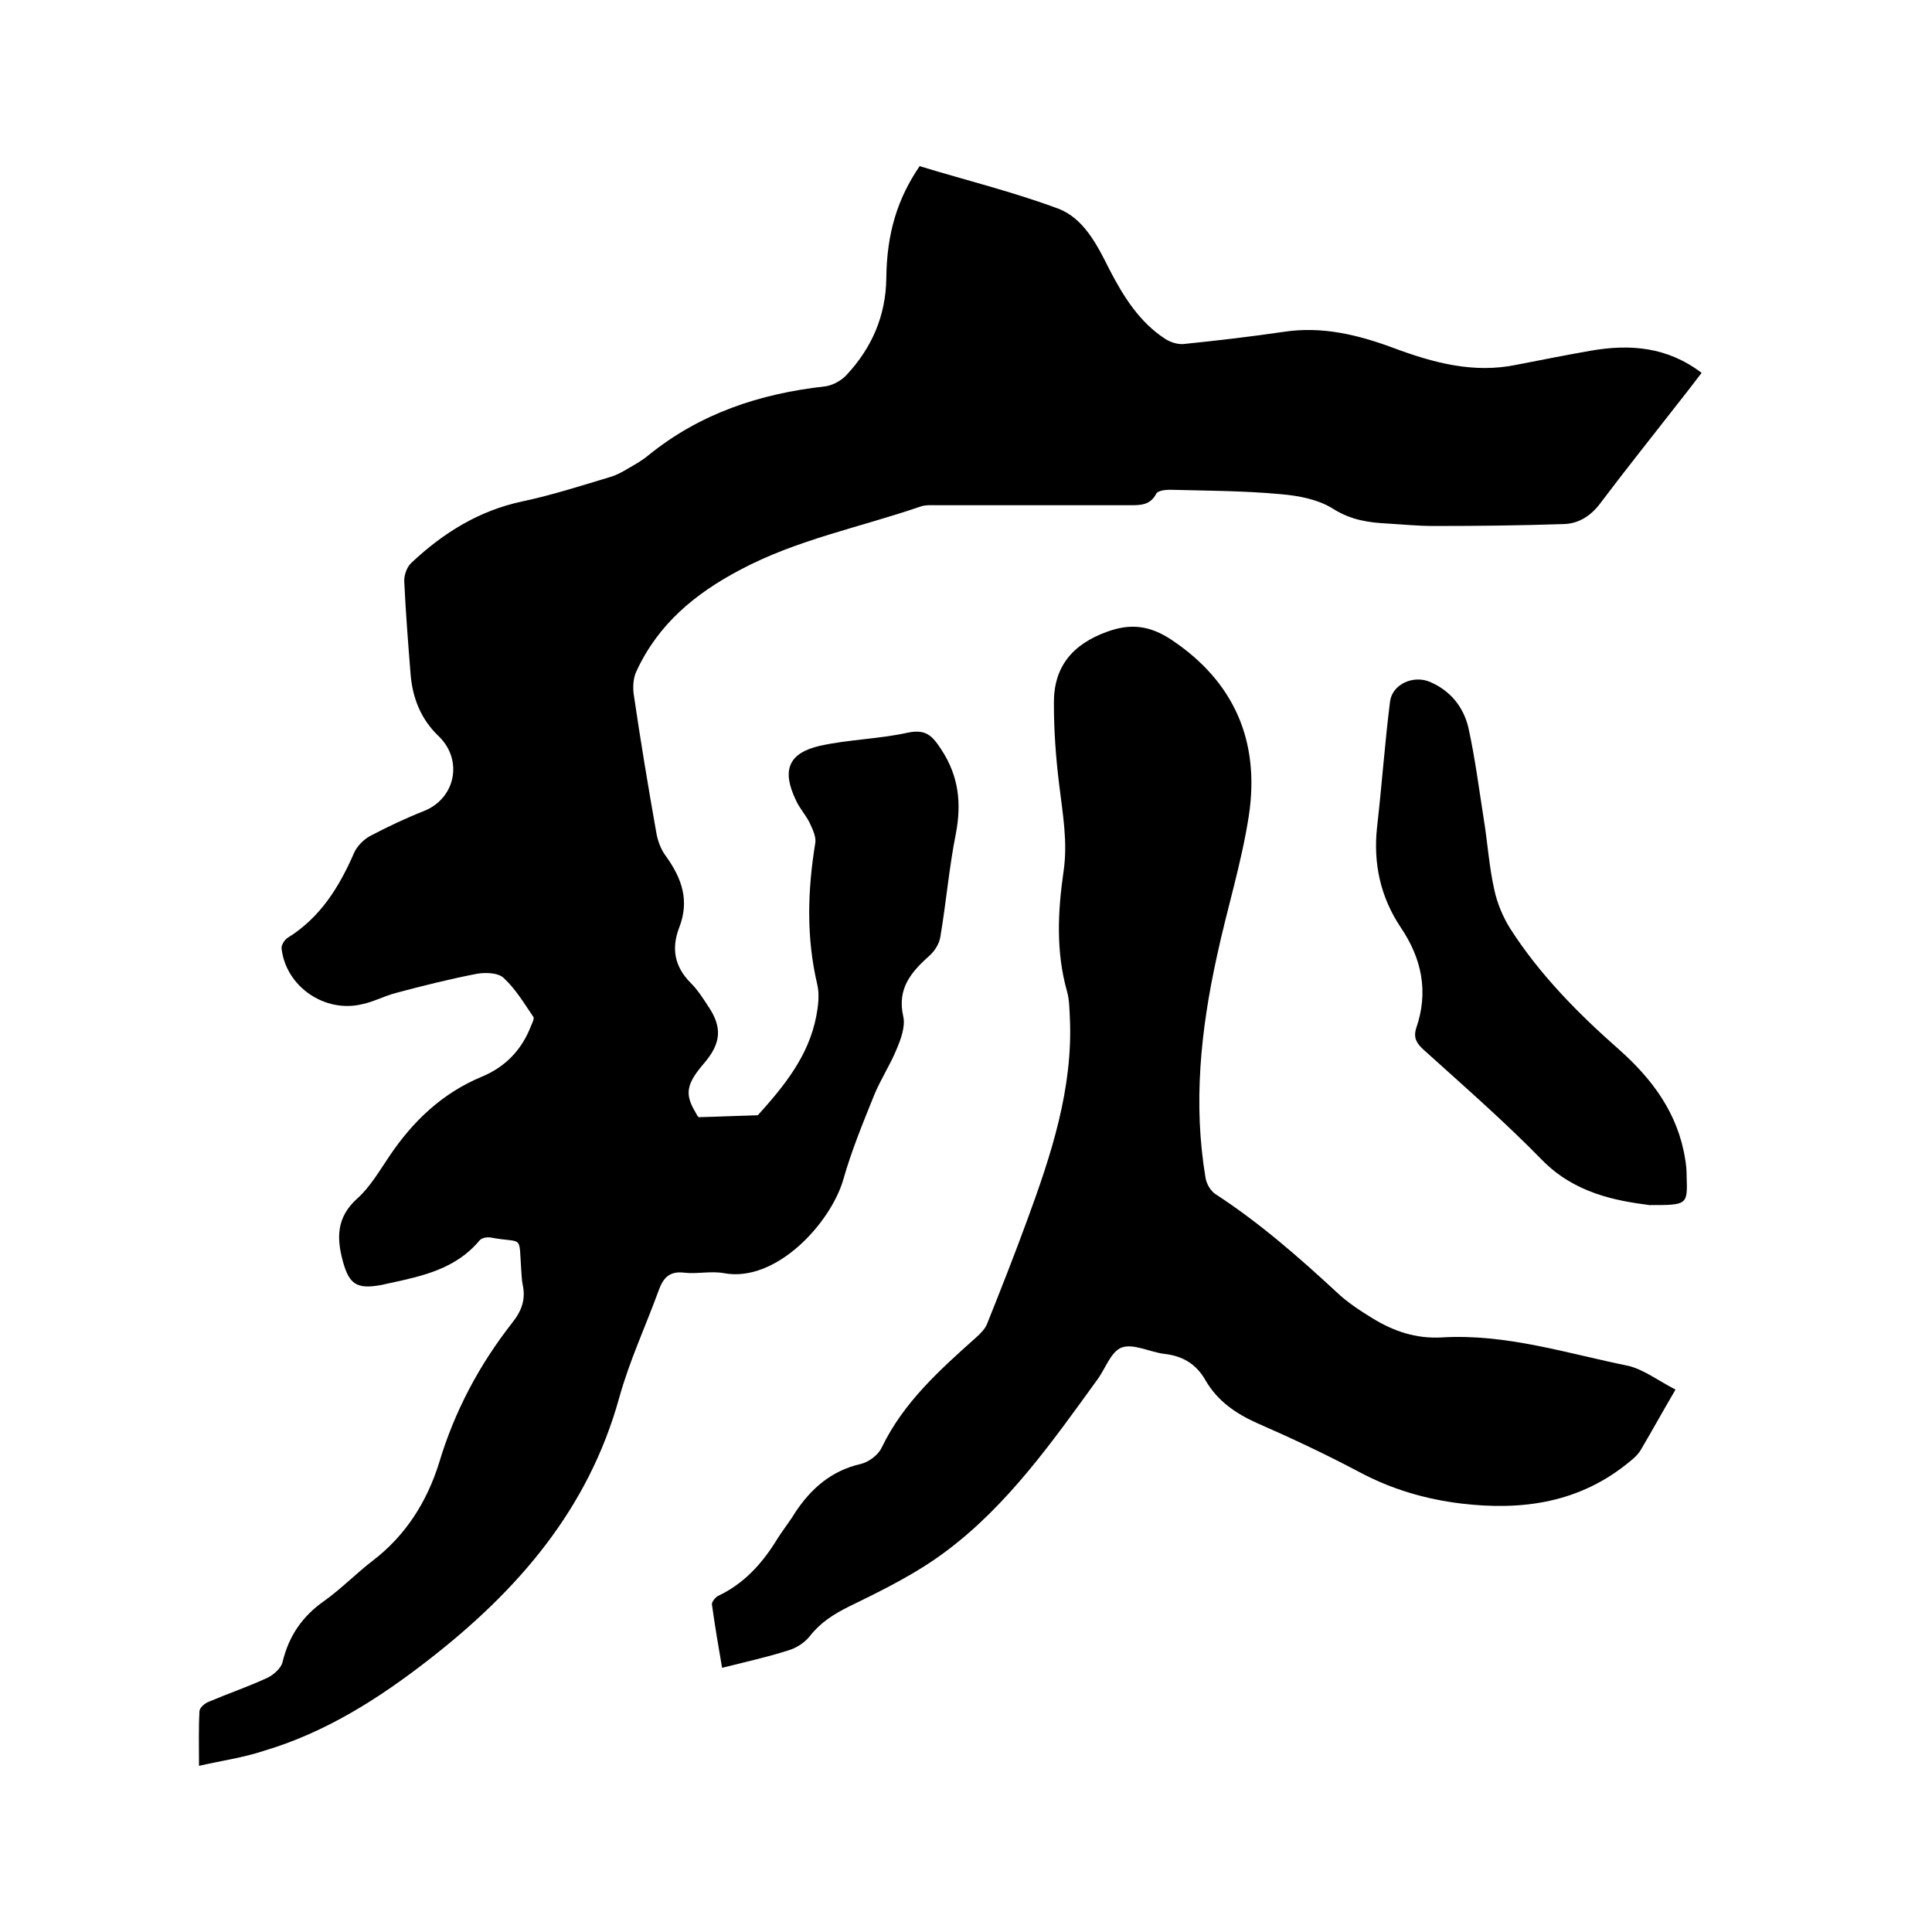 <svg enable-background="new 0 0 400 400" viewBox="0 0 400 400" xmlns="http://www.w3.org/2000/svg"><path d="m41.2 365.6c0-4.2-.1-7.8.1-11.3 0-.7 1.1-1.7 2-2 4-1.7 8.1-3.1 12-4.9 1.3-.6 2.9-2 3.2-3.3 1.3-5.4 4.1-9.5 8.7-12.7 3.5-2.5 6.6-5.7 10-8.3 6.8-5.2 11.2-12.2 13.7-20.2 3.2-10.7 8.3-20.3 15.2-29.1 1.9-2.4 2.8-4.8 2.1-7.9-.2-1-.2-2.1-.3-3.2-.5-7.3.5-5.2-6.4-6.5-.7-.1-1.8.1-2.2.6-4.9 5.9-11.8 7.4-18.8 8.9-.6.1-1.2.3-1.9.4-4.7.8-6.3-.2-7.6-4.9-1.3-4.8-1.4-9.1 2.9-13 2.7-2.4 4.6-5.7 6.7-8.8 4.9-7.3 11-13.1 19.2-16.5 4.8-2 8.2-5.5 10.1-10.4.3-.7.8-1.7.5-2-1.9-2.8-3.7-5.8-6.1-8-1.1-1.1-3.7-1.2-5.5-.9-5.7 1.1-11.3 2.5-16.9 4-2.3.6-4.5 1.8-6.9 2.3-7.7 1.9-15.8-3.6-16.7-11.5-.1-.7.6-1.8 1.2-2.2 6.8-4.2 10.7-10.5 13.8-17.6.6-1.4 2-2.8 3.3-3.5 3.6-1.9 7.4-3.7 11.2-5.2 6.5-2.6 8.1-10.5 3.1-15.4-3.7-3.5-5.5-7.9-5.9-13-.5-6.3-1-12.7-1.3-19-.1-1.3.5-3.1 1.5-4 6.6-6.2 14-10.8 23-12.7 6.1-1.3 12-3.2 18-5 1.4-.4 2.7-1.1 4-1.9 1.4-.8 2.8-1.6 4-2.6 10.7-8.7 23.1-12.8 36.6-14.3 1.6-.2 3.4-1.2 4.5-2.4 5.2-5.6 8.1-12.2 8.2-20 .1-9.5 2.4-16.6 6.9-23.2 9.5 2.9 19.3 5.3 28.7 8.8 5.3 2 8.1 7.6 10.6 12.6 2.9 5.6 6.2 10.9 11.6 14.4 1.1.7 2.7 1.2 4 1 6.8-.7 13.7-1.5 20.5-2.5 7.9-1.2 15.3.6 22.6 3.3 8.3 3.1 16.7 5.4 25.7 3.5 5.1-1 10.2-2 15.3-2.9 8.1-1.4 15.8-.8 22.9 4.6-2 2.6-3.9 5.1-5.9 7.6-5 6.4-10.1 12.8-15 19.3-2 2.7-4.5 4.3-7.6 4.4-9 .3-18 .4-26.9.4-3.2 0-6.3-.3-9.5-.5-4-.2-7.6-.7-11.3-3-3.1-2-7.3-2.8-11.1-3.1-7.6-.7-15.2-.7-22.8-.9-1 0-2.5.2-2.8.8-1.3 2.5-3.4 2.4-5.7 2.4-13.2 0-26.5 0-39.7 0-1.2 0-2.4-.1-3.5.3-12.5 4.3-25.5 6.8-37.3 13.1-9.3 4.9-16.9 11.2-21.4 20.9-.7 1.4-.8 3.3-.6 4.8 1.4 9.6 3 19.2 4.7 28.8.3 1.7 1 3.5 2 4.8 3.3 4.6 4.9 9.2 2.7 14.8-1.6 4.2-1 8 2.4 11.4 1.4 1.4 2.5 3.1 3.6 4.8 3 4.4 2.7 7.7-.8 11.8-3.7 4.3-4.1 6.4-1.8 10.2.2.4.5 1 .7 1 4.1-.1 8.2-.3 12.2-.4 5.4-6 10.5-12.2 12.1-20.5.4-2.1.7-4.5.2-6.6-2.3-9.8-2-19.5-.4-29.3.2-1.3-.6-2.9-1.2-4.2-.8-1.6-2.1-3-2.8-4.6-3-6.2-1.6-9.8 5-11.3 5.9-1.3 12.2-1.4 18.1-2.7 3.8-.8 5.1.6 7 3.5 3.6 5.5 4.2 11.1 3 17.4-1.4 7-2 14.2-3.2 21.3-.2 1.4-1.1 2.9-2.2 3.9-3.8 3.4-6.8 6.8-5.5 12.6.5 2.1-.5 4.8-1.4 6.9-1.3 3.2-3.3 6.2-4.6 9.4-2.3 5.7-4.7 11.5-6.4 17.5-2.6 9-13.9 21.4-24.7 19.4-2.7-.5-5.5.2-8.2-.1-3.1-.4-4.4 1.1-5.3 3.6-2.7 7.4-6.1 14.7-8.2 22.3-6.4 23.1-21 39.9-39.4 54.2-10.4 8.1-21.4 15.1-34.2 18.9-4.2 1.4-8.6 2-13.4 3.1z"/><path d="m346.9 287.7c-2.7 4.6-4.9 8.6-7.2 12.5-.6 1-1.5 1.8-2.4 2.5-10.2 8.4-22 10.1-34.7 8.6-7.5-.9-14.6-3-21.3-6.6-6.8-3.6-13.8-6.9-20.9-10-4.5-2-8.3-4.6-10.8-8.9-1.9-3.4-4.8-5.1-8.6-5.5-3-.4-6.4-2.2-8.8-1.3-2.3.9-3.4 4.6-5.2 6.9-9.2 12.7-18.3 25.6-30.9 35.1-6.2 4.7-13.3 8.2-20.3 11.6-3.2 1.6-5.9 3.3-8.1 6.1-1.1 1.4-2.8 2.5-4.5 3-4.4 1.4-8.9 2.4-13.7 3.6-.8-4.6-1.5-8.8-2.1-13.1-.1-.5.7-1.5 1.3-1.8 5.3-2.5 9-6.6 12-11.4 1.2-2 2.7-3.8 3.9-5.8 3.3-5 7.5-8.7 13.6-10.1 1.7-.4 3.7-1.9 4.4-3.5 4.5-9.3 12-16 19.5-22.7.9-.8 1.9-1.8 2.3-2.9 2.8-7 5.6-14.1 8.2-21.2 5-13.6 9.6-27.4 8.9-42.2-.1-1.8-.1-3.7-.6-5.4-2.3-8.2-1.9-16.5-.7-24.8.9-6.1-.2-12-.9-17.9-.7-5.6-1.1-11.2-1.1-16.8-.1-7.6 3.8-12.3 11-14.9 4.9-1.8 8.9-1.3 13.4 1.7 13 8.7 18.2 21 16 36.1-1.5 10-4.6 19.7-6.7 29.6-3.3 15.1-4.9 30.3-2.3 45.7.2 1.2 1 2.6 2 3.3 9.1 5.9 17.2 13 25.1 20.3 2.2 2.1 4.8 3.8 7.4 5.4 4.4 2.7 9 4.3 14.4 4 13.3-.8 25.9 3.3 38.7 5.9 3.2.8 6.2 3.1 9.7 4.9z"/><path d="m341.5 249.5c-6.9-.9-15.4-2.4-22.2-9.3-7.8-8-16.3-15.4-24.6-22.9-1.4-1.3-2.1-2.4-1.5-4.4 2.6-7.5 1.2-14.4-3.2-20.9-4.2-6.3-5.7-13.2-4.9-20.7 1-8.7 1.6-17.4 2.7-26.1.5-3.6 4.9-5.5 8.3-4 4.2 1.8 6.9 5.2 7.9 9.4 1.4 6.3 2.2 12.7 3.2 19 .8 4.9 1.1 9.9 2.2 14.7.6 2.8 1.8 5.6 3.3 8 6.1 9.5 14 17.5 22.4 24.9 7 6.2 12.3 13.3 13.8 22.8.2 1.1.3 2.3.3 3.5.2 6 .2 6-7.7 6z"/></svg>
